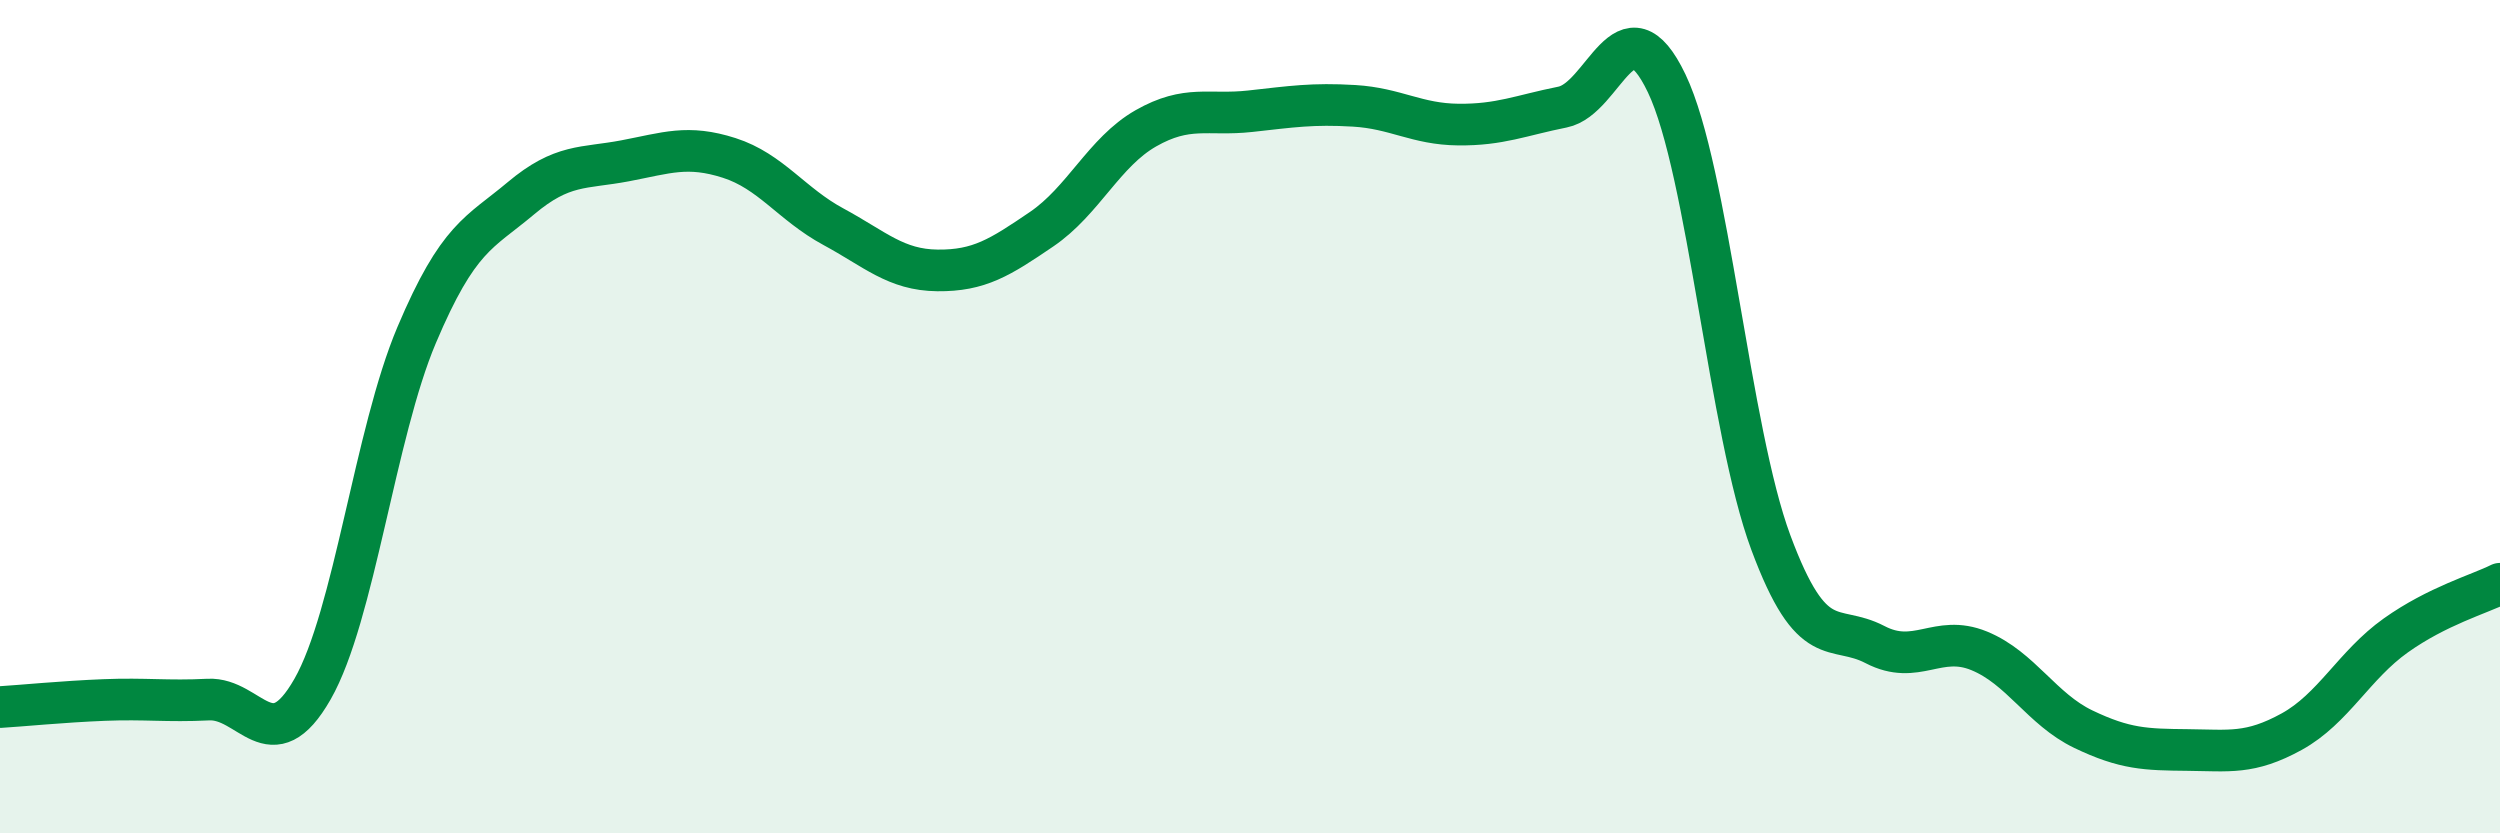 
    <svg width="60" height="20" viewBox="0 0 60 20" xmlns="http://www.w3.org/2000/svg">
      <path
        d="M 0,16.97 C 0.5,16.94 1.5,16.84 2.5,16.8 C 3.5,16.76 4,16.84 5,16.79 C 6,16.74 6.5,18.29 7.5,16.54 C 8.5,14.79 9,10.4 10,8.04 C 11,5.68 11.5,5.6 12.5,4.76 C 13.5,3.92 14,4.05 15,3.86 C 16,3.67 16.5,3.47 17.5,3.79 C 18.5,4.11 19,4.9 20,5.44 C 21,5.98 21.5,6.48 22.5,6.49 C 23.5,6.5 24,6.18 25,5.5 C 26,4.82 26.5,3.65 27.5,3.08 C 28.5,2.51 29,2.78 30,2.67 C 31,2.56 31.5,2.48 32.5,2.54 C 33.5,2.6 34,2.98 35,2.99 C 36,3 36.5,2.77 37.5,2.57 C 38.5,2.37 39,-0.09 40,2 C 41,4.09 41.5,10.33 42.5,13.02 C 43.5,15.71 44,14.95 45,15.47 C 46,15.99 46.5,15.21 47.5,15.62 C 48.5,16.03 49,17.02 50,17.5 C 51,17.98 51.5,17.99 52.5,18 C 53.5,18.01 54,18.11 55,17.56 C 56,17.01 56.5,15.96 57.5,15.25 C 58.5,14.54 59.5,14.26 60,14.01L60 20L0 20Z"
        fill="#008740"
        opacity="0.1"
        stroke-linecap="round"
        stroke-linejoin="round"
      />
      <path
        d="M 0,16.97 C 0.5,16.94 1.5,16.84 2.5,16.8 C 3.5,16.76 4,16.84 5,16.79 C 6,16.74 6.5,18.29 7.5,16.54 C 8.5,14.79 9,10.4 10,8.04 C 11,5.68 11.5,5.6 12.5,4.76 C 13.5,3.92 14,4.05 15,3.86 C 16,3.67 16.5,3.47 17.5,3.79 C 18.5,4.11 19,4.9 20,5.44 C 21,5.98 21.5,6.48 22.5,6.49 C 23.5,6.5 24,6.18 25,5.5 C 26,4.82 26.5,3.65 27.5,3.08 C 28.5,2.51 29,2.78 30,2.67 C 31,2.56 31.5,2.48 32.5,2.54 C 33.5,2.6 34,2.98 35,2.99 C 36,3 36.5,2.77 37.5,2.57 C 38.5,2.37 39,-0.09 40,2 C 41,4.09 41.5,10.33 42.5,13.02 C 43.5,15.71 44,14.95 45,15.47 C 46,15.99 46.5,15.21 47.5,15.62 C 48.5,16.03 49,17.02 50,17.5 C 51,17.98 51.5,17.99 52.5,18 C 53.5,18.01 54,18.11 55,17.56 C 56,17.01 56.5,15.96 57.5,15.25 C 58.5,14.54 59.5,14.26 60,14.01"
        stroke="#008740"
        stroke-width="1"
        fill="none"
        stroke-linecap="round"
        stroke-linejoin="round"
      />
    </svg>
  
